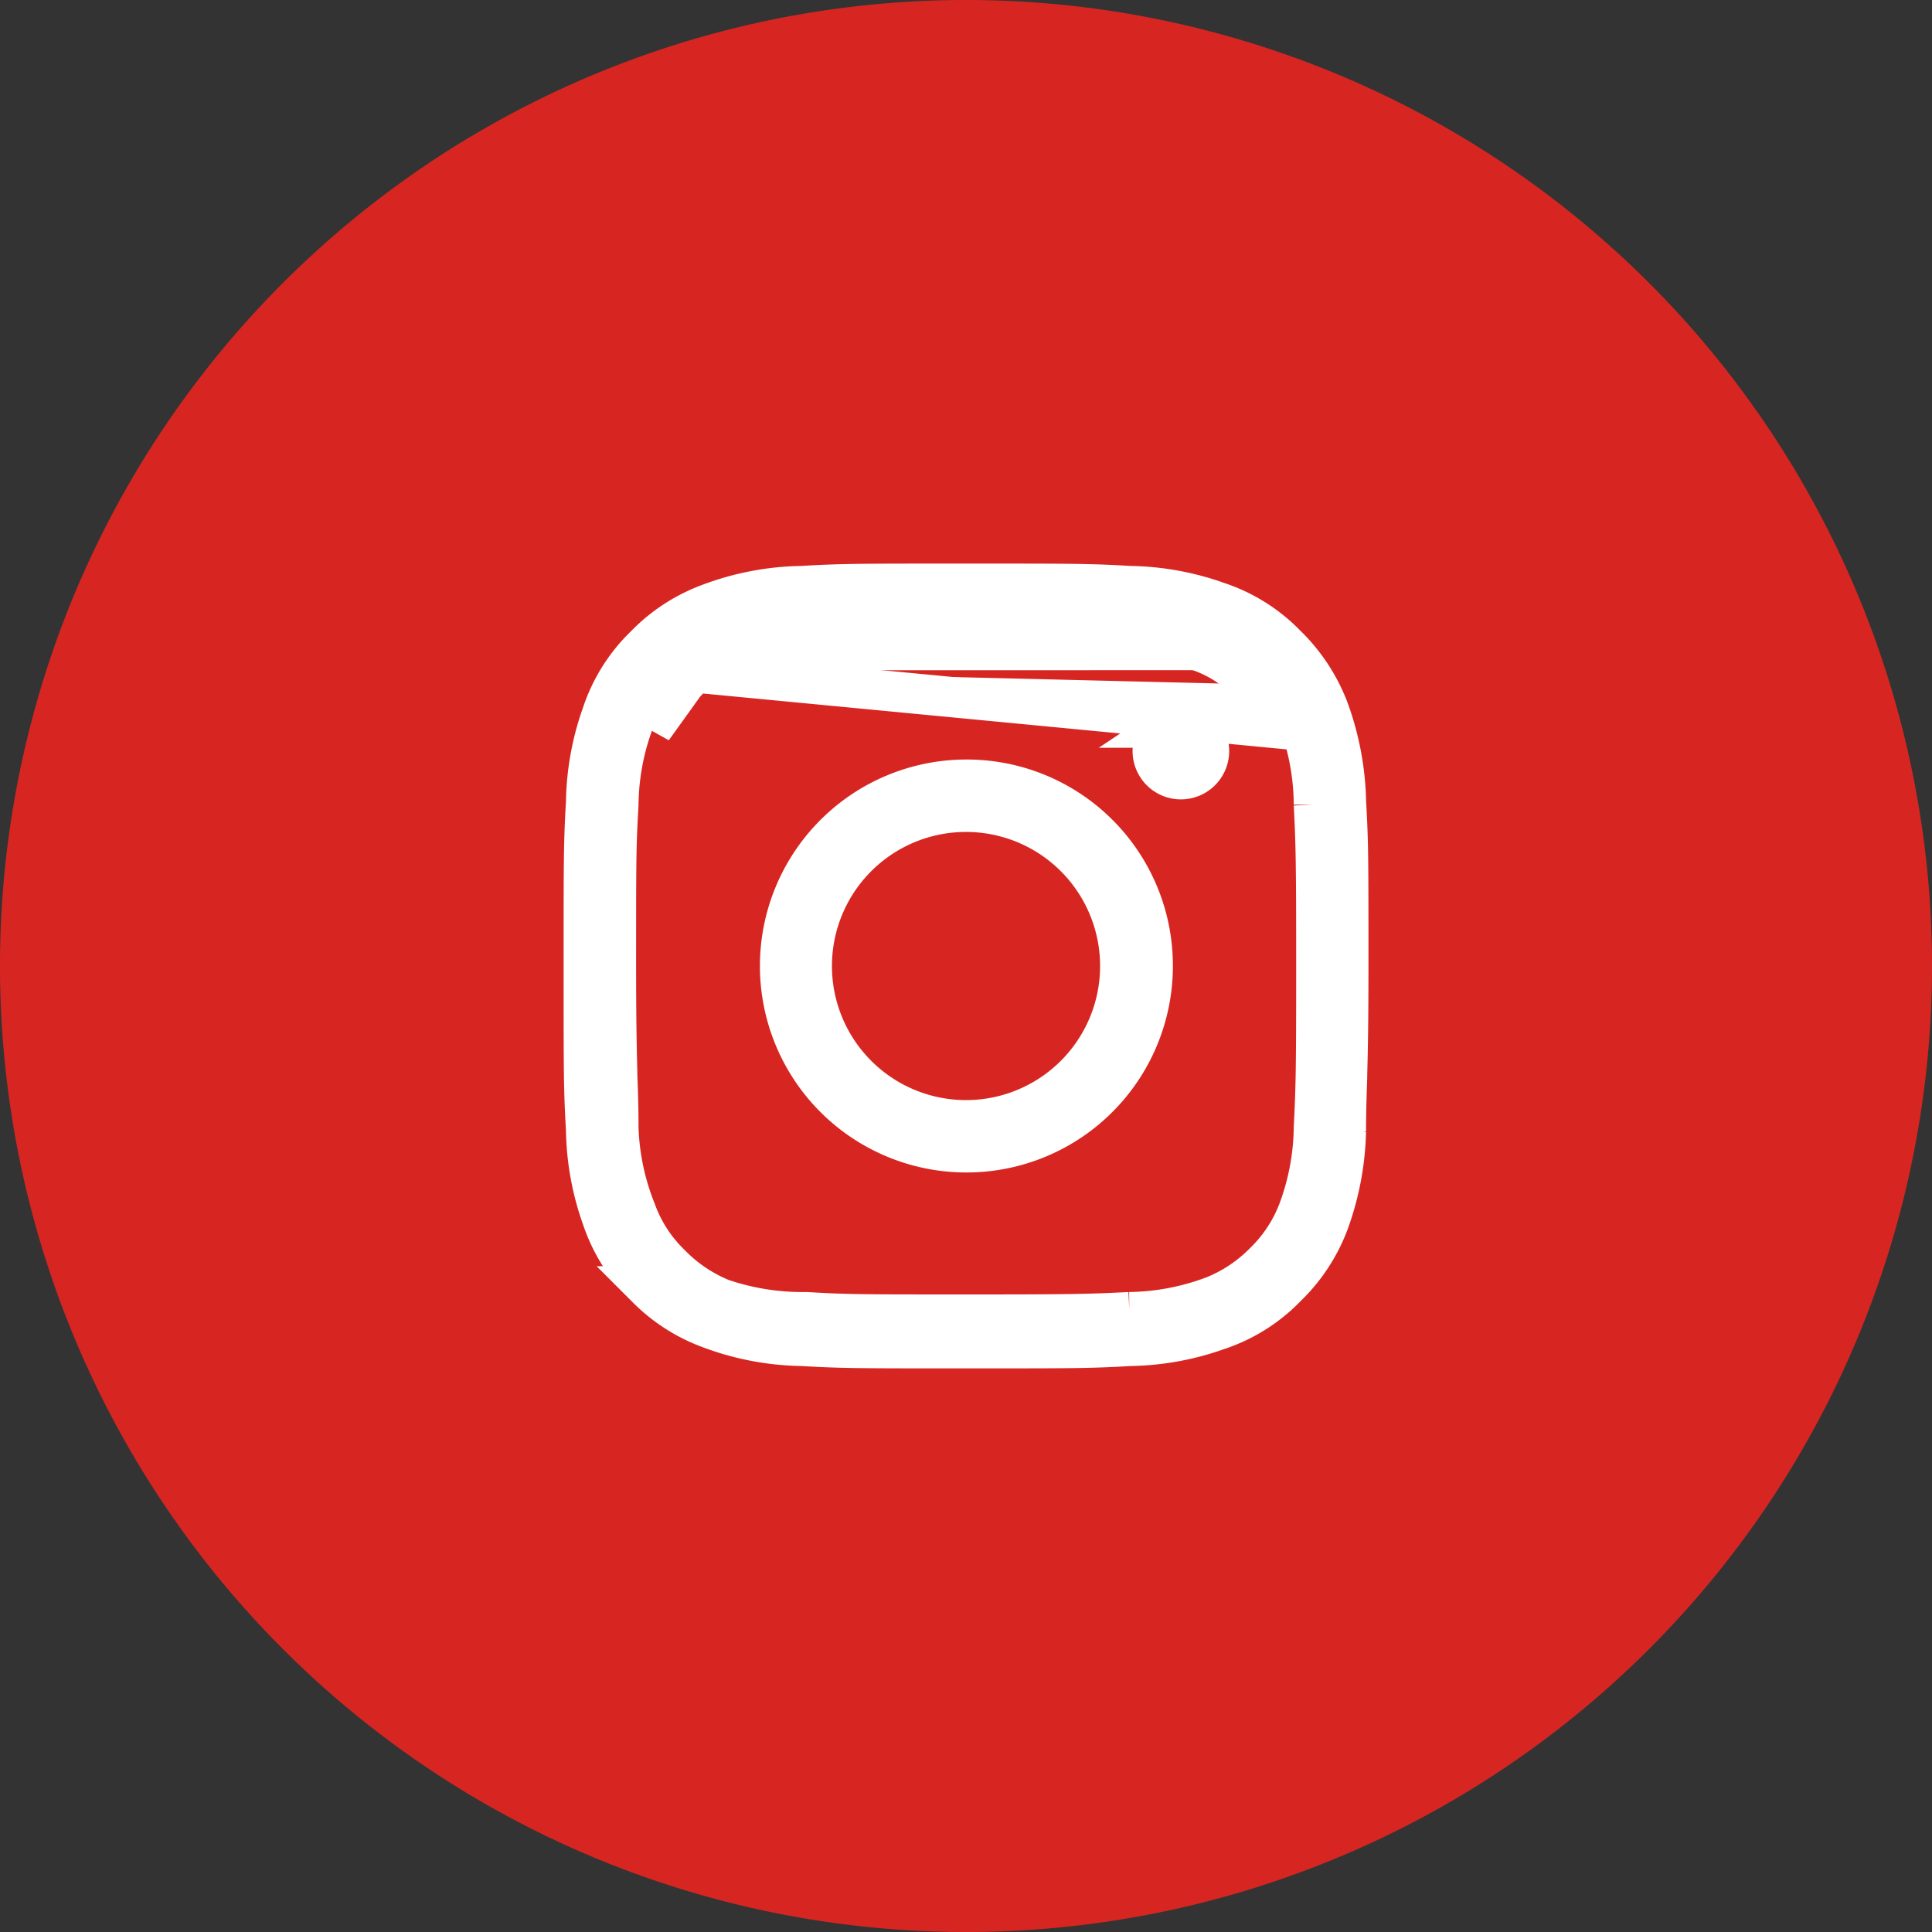 <svg xmlns="http://www.w3.org/2000/svg" width="48" height="48" viewBox="0 0 48 48">
  <rect x="0" y="0" width="48" height="48" fill="#333333" stroke="none"/>
  <g id="Gruppe_241" data-name="Gruppe 241" transform="translate(-962 -316)">
    <path id="Pfad_46" data-name="Pfad 46" d="M962,340a24,24,0,1,1,24,24A24,24,0,0,1,962,340Z" fill="#d72622"/>
    <path id="Pfad_47" data-name="Pfad 47" d="M979,333a3.136,3.136,0,0,1,1.1-.8,5.729,5.729,0,0,1,1.9-.34c.381,0,.671-.009,1.03-.02.581-.017,1.343-.04,2.97-.04,2.63,0,3,0,4,.06M979,333l-.33-.376-.024.021M979,333a3,3,0,0,0-.79,1.1Zm-.354-.355a3.649,3.649,0,0,1,1.254-.9l.015-.007.015,0a6.251,6.251,0,0,1,2.066-.37h0c.373,0,.654-.008,1.01-.019l.365-.011c.551-.015,1.306-.03,2.625-.03h.022c2.6,0,2.99,0,4,.06m-11.372,1.285a3.508,3.508,0,0,0-.9,1.263l0,.008,0,.009a6.055,6.055,0,0,0-.382,2.058c-.06,1.005-.06,1.4-.06,3.995V340c0,1.319.015,2.074.03,2.625,0,.133.007.252.011.365.011.356.019.637.019,1.01v.016a6.035,6.035,0,0,0,.433,2.062,3.478,3.478,0,0,0,.853,1.325,3.759,3.759,0,0,0,1.262.859l.016.006.016.006a6.231,6.231,0,0,0,2.089.326c1,.06,1.4.06,3.989.06h.022c2.623,0,3.009-.01,4.016-.06a6.115,6.115,0,0,0,2.016-.37h0l.005,0a3.694,3.694,0,0,0,1.325-.863,3.557,3.557,0,0,0,.867-1.333h0a6.116,6.116,0,0,0,.37-2.016c.05-1.007.06-1.393.06-4.016s-.01-3.009-.06-4.014a6.116,6.116,0,0,0-.37-2.057l0-.007,0-.007a3.562,3.562,0,0,0-.858-1.267m-14.76,0L993.8,334.1a3.054,3.054,0,0,0-.75-1.1m-3.032-1.64h-.012l-.006.5m.018-.5h.012l-.03.5m.018-.5a6.128,6.128,0,0,1,2.014.37h0a3.557,3.557,0,0,1,1.372.917M990,331.86a5.594,5.594,0,0,1,1.86.34,3.07,3.07,0,0,1,1.19.8m.356-.352-.014-.013-.342.365m.356-.352.012.014-.368.338m2.39,2.892v.016c.059,1.044.059,1.369.059,4.092,0,1.356-.015,2.116-.03,2.669,0,.126-.007.243-.01.353-.011.371-.02.68-.02,1.092a7.106,7.106,0,0,1-.429,2.262,4.347,4.347,0,0,1-1.039,1.585l-.006.006-.006.006A4.193,4.193,0,0,1,992.379,349h0l-.006,0a6.788,6.788,0,0,1-2.263.438h-.018c-1.044.059-1.369.059-4.092.059s-3.048,0-4.092-.059h-.018a6.788,6.788,0,0,1-2.263-.438h0a4.287,4.287,0,0,1-1.585-1.03l-.005-.005-.006-.006A4.193,4.193,0,0,1,977,346.379h0l0-.006a6.788,6.788,0,0,1-.438-2.263v-.018c-.059-1.044-.059-1.369-.059-4.092s0-3.048.059-4.092v-.018a6.788,6.788,0,0,1,.438-2.263h0l0-.006a4.193,4.193,0,0,1,1.027-1.581l.006-.006.005-.005a4.287,4.287,0,0,1,1.585-1.03h0a6.788,6.788,0,0,1,2.263-.438h.018c1.044-.059,1.369-.059,4.092-.059s3.048,0,4.092.059h.018a6.788,6.788,0,0,1,2.263.438h0l.006,0a4.193,4.193,0,0,1,1.581,1.027h0l.01.009a4.444,4.444,0,0,1,1.042,1.588A7.1,7.1,0,0,1,995.44,335.892ZM986,335.37h0A4.621,4.621,0,0,1,990.64,340h0A4.63,4.63,0,1,1,986,335.37Zm4.95-1.292a.7.7,0,1,1-.258.314A.7.7,0,0,1,990.951,334.078Zm-7.079,9.107a3.831,3.831,0,1,0-1.41-1.719A3.836,3.836,0,0,0,983.872,343.185Z" fill="#fff" stroke="#fff" stroke-width="1"/>
  </g>
</svg>
